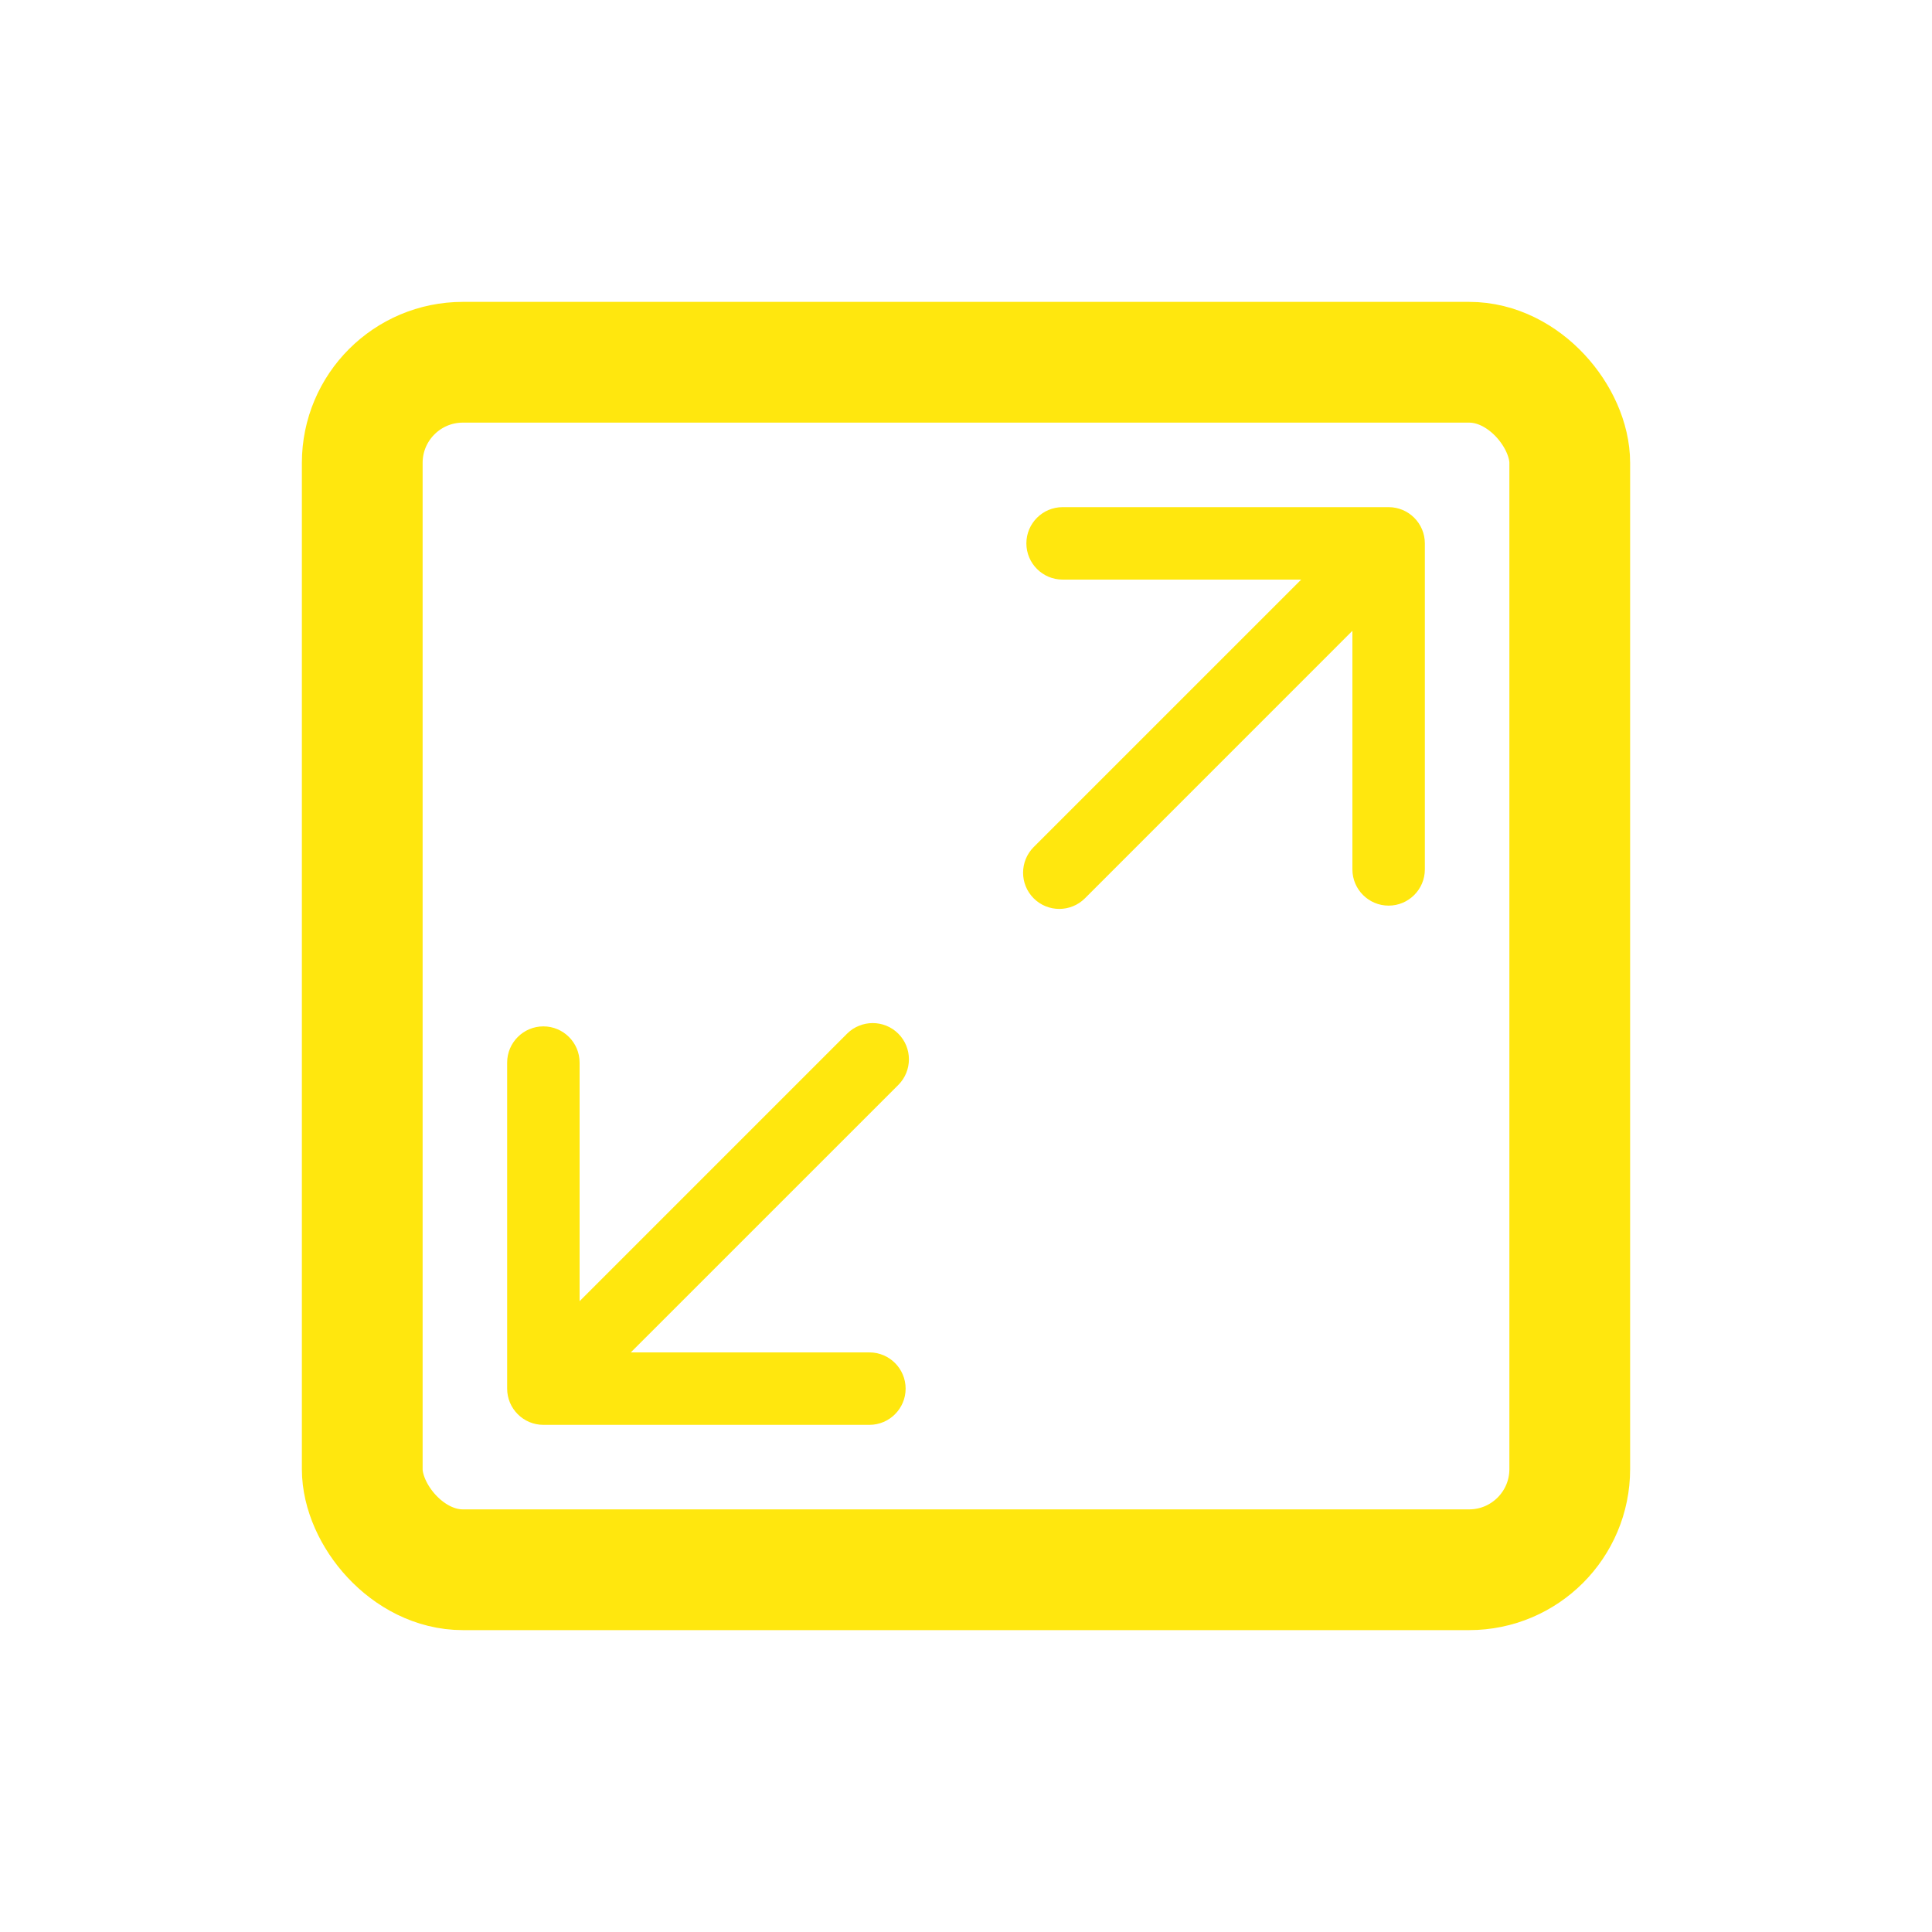 <?xml version="1.0" encoding="UTF-8"?> <svg xmlns="http://www.w3.org/2000/svg" width="32" height="32" viewBox="0 0 32 32" fill="none"><rect x="6" y="6" width="20" height="20" rx="1.667" stroke="#FFE70E" stroke-width="2"></rect><path d="M14.879 17.97C15.113 17.735 15.113 17.355 14.879 17.121C14.645 16.887 14.265 16.887 14.03 17.121L14.879 17.97ZM8.4 23C8.4 23.331 8.669 23.6 9 23.6L14.4 23.6C14.731 23.6 15 23.331 15 23C15 22.669 14.731 22.4 14.4 22.4H9.6V17.6C9.6 17.269 9.331 17 9 17C8.669 17 8.4 17.269 8.4 17.6L8.4 23ZM14.03 17.121L8.576 22.576L9.424 23.424L14.879 17.97L14.03 17.121Z" fill="#FFE70E"></path><path d="M17.121 14.03C16.887 14.265 16.887 14.645 17.121 14.879C17.355 15.113 17.735 15.113 17.97 14.879L17.121 14.03ZM23.6 9C23.6 8.669 23.331 8.4 23 8.4L17.6 8.4C17.269 8.4 17 8.669 17 9C17 9.331 17.269 9.6 17.6 9.6L22.4 9.6L22.4 14.4C22.4 14.731 22.669 15 23 15C23.331 15 23.6 14.731 23.6 14.4L23.6 9ZM17.97 14.879L23.424 9.424L22.576 8.576L17.121 14.03L17.97 14.879Z" fill="#FFE70E"></path></svg> 